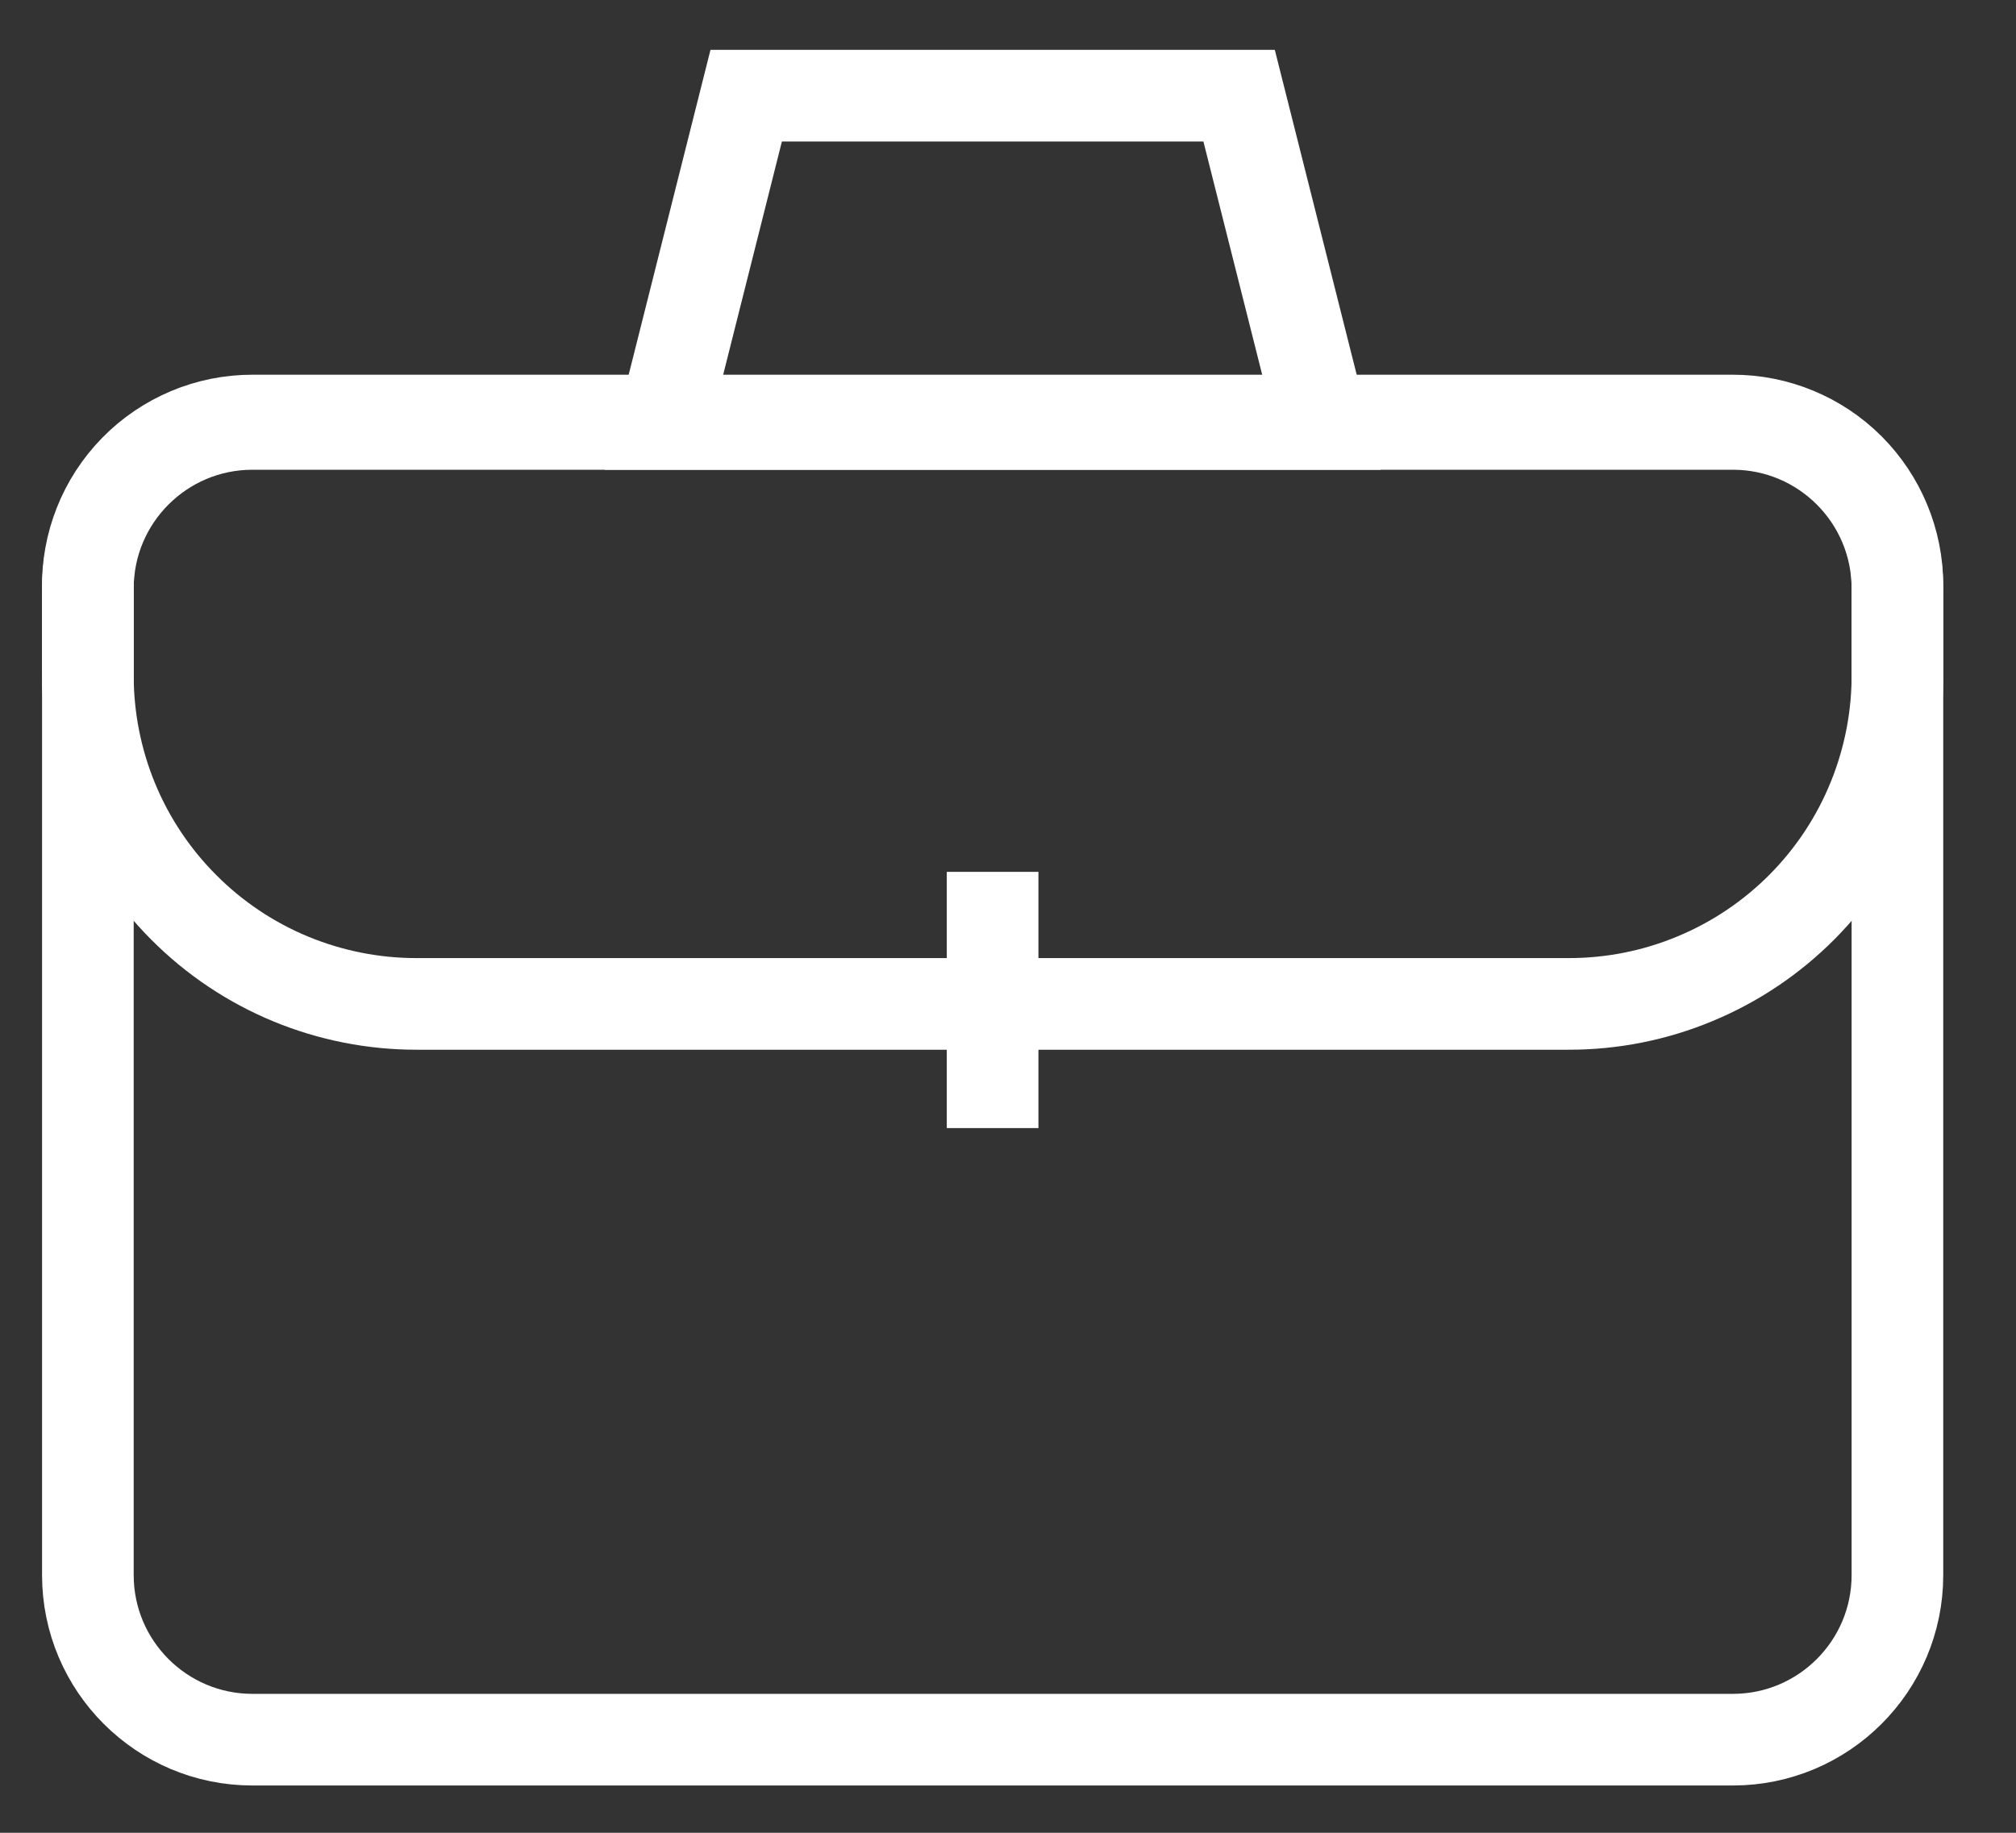 <svg width="22" height="20" viewBox="0 0 22 20" fill="none" xmlns="http://www.w3.org/2000/svg">
<rect x="0" y="0" width="22" height="20" fill="#333333" stroke="none"/>
<g id="Frame 2609508">
<path id="Vector" d="M18.91 4.626H2.755C1.764 4.626 0.959 5.43 0.959 6.422V17.188C0.959 18.18 1.764 18.984 2.755 18.984H18.91C19.901 18.984 20.706 18.18 20.706 17.188V6.422C20.706 5.43 19.901 4.626 18.91 4.626Z" stroke="white" stroke-miterlimit="10" stroke-linecap="square"/>
<path id="Vector_2" d="M12.628 10.955H17.114C17.589 10.956 18.06 10.863 18.498 10.68C18.937 10.498 19.335 10.23 19.67 9.892C20.004 9.554 20.268 9.153 20.445 8.713C20.623 8.272 20.712 7.8 20.706 7.325V6.385C20.706 5.909 20.516 5.452 20.18 5.115C19.843 4.778 19.386 4.589 18.91 4.589H2.755C2.516 4.589 2.28 4.636 2.059 4.729C1.839 4.822 1.639 4.957 1.472 5.128C1.305 5.299 1.173 5.501 1.085 5.724C0.997 5.946 0.954 6.183 0.959 6.422V7.363C0.958 7.835 1.05 8.302 1.23 8.739C1.41 9.175 1.675 9.572 2.009 9.905C2.342 10.239 2.739 10.504 3.175 10.684C3.612 10.864 4.079 10.956 4.551 10.955H12.628Z" stroke="white" stroke-miterlimit="10"/>
<path id="Vector_3" d="M10.832 10.014V11.81" stroke="white" stroke-miterlimit="10" stroke-linecap="square"/>
<path id="Vector_4" d="M14.425 4.626H7.241L8.143 1.044H13.522L14.425 4.626Z" stroke="white" stroke-miterlimit="10" stroke-linecap="square"/>
</g>
</svg>
